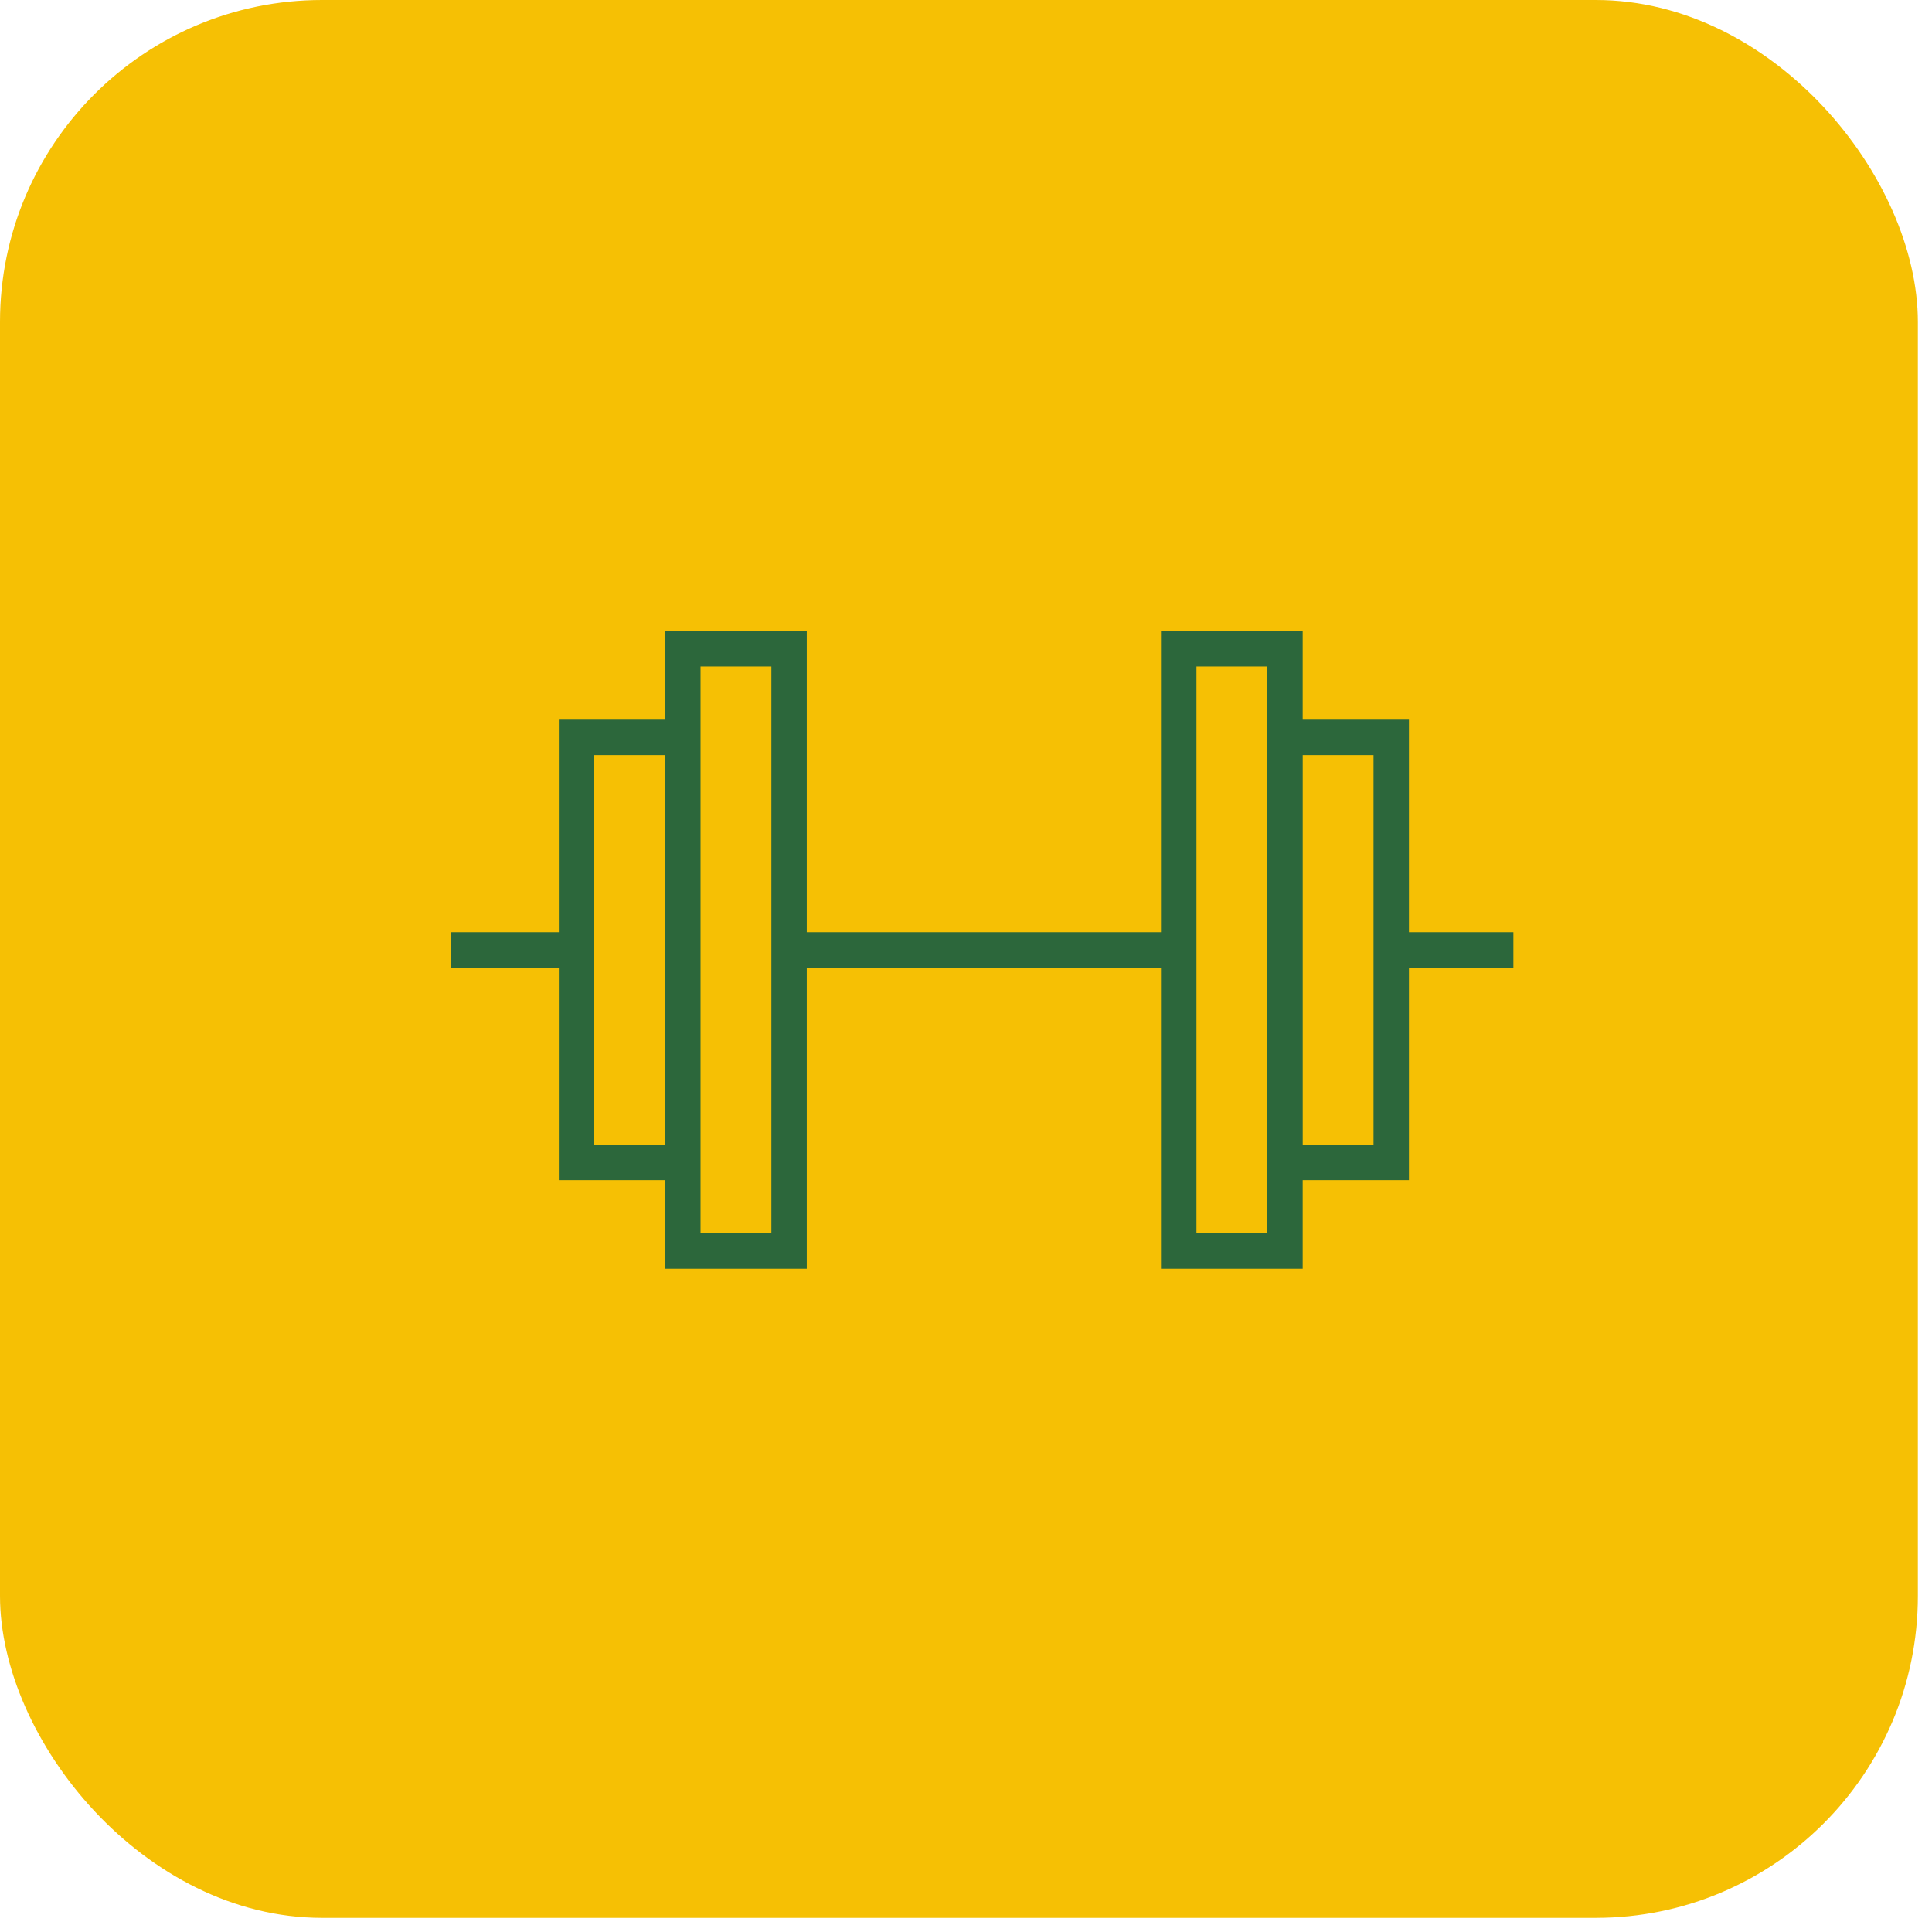 <svg xmlns="http://www.w3.org/2000/svg" width="60" height="60" viewBox="0 0 60 60" fill="none"><rect width="59.561" height="59.561" rx="10" fill="#F6C004"></rect><g clip-path="url(#clip0_17310_29008)"><path d="M47.001 28.95H43.756V22.35H40.456V19.6H36.055V28.95H25.055V19.6H20.655V22.35H17.355V28.95H14V30.051H17.355V36.651H20.655V39.401H25.055V30.051H36.055V39.401H40.456V36.651H43.756V30.051H47.001V28.95ZM18.456 35.55V23.451H20.656V35.55H18.456ZM23.956 38.3H21.756V20.699H23.956V38.3ZM39.356 38.3H37.157V20.699H39.356V38.3ZM42.656 35.55H40.457V23.451H42.656V35.55Z" fill="#2C673B"></path></g><defs><clipPath id="clip0_17310_29008"><rect width="33" height="33" fill="white" transform="translate(14 13)"></rect></clipPath></defs></svg>